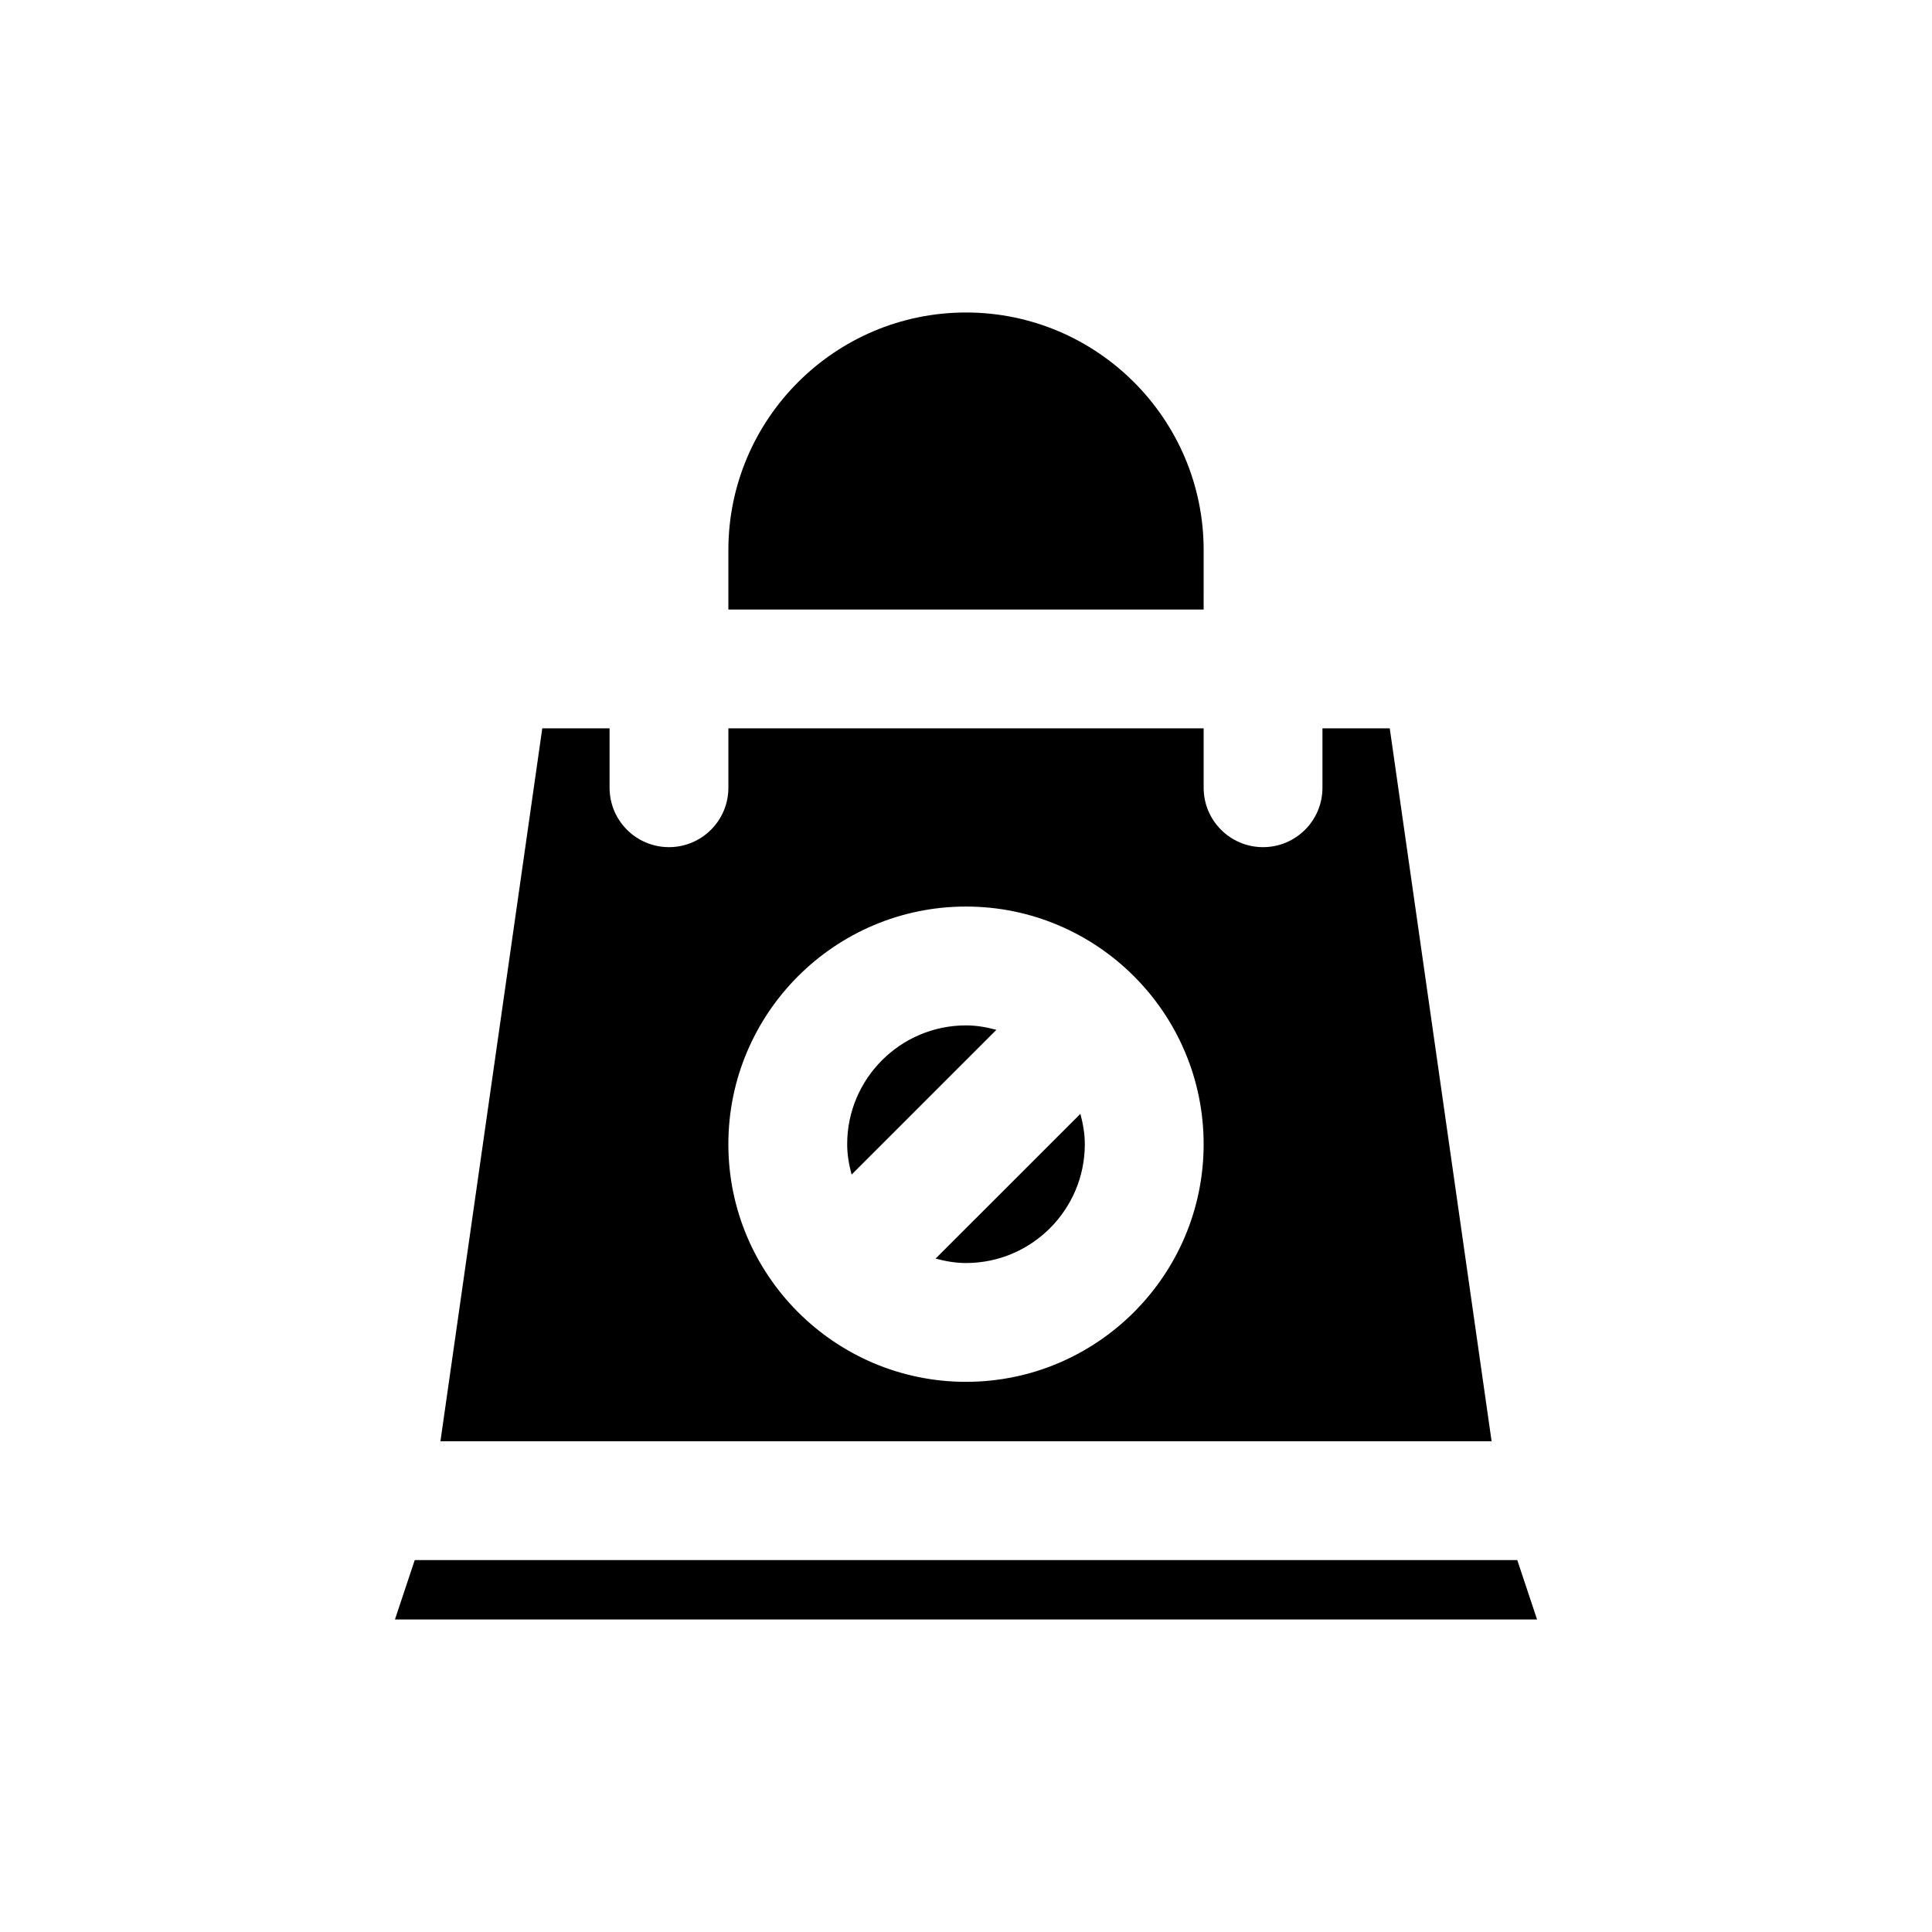 <?xml version="1.0" encoding="UTF-8"?>
<!-- Uploaded to: SVG Repo, www.svgrepo.com, Generator: SVG Repo Mixer Tools -->
<svg fill="#000000" width="800px" height="800px" version="1.1" viewBox="144 144 512 512" xmlns="http://www.w3.org/2000/svg">
 <g>
  <path d="m391.94 477.54c2.59 0.691 5.254 1.176 8.059 1.176 17.363 0 31.488-14.125 31.488-31.488 0-2.801-0.484-5.465-1.176-8.051z"/>
  <path d="m462.98 289.79c0-34.723-28.25-62.977-62.977-62.977-34.723 0-62.977 28.25-62.977 62.977v15.742h125.95z"/>
  <path d="m400 415.74c-17.363 0-31.488 14.125-31.488 31.488 0 2.797 0.484 5.461 1.172 8.047l38.367-38.359c-2.586-0.691-5.254-1.176-8.051-1.176z"/>
  <path d="m512.3 337.02h-17.836v15.742c0 8.695-7.051 15.742-15.742 15.742-8.695 0-15.742-7.051-15.742-15.742v-15.742h-125.95v15.742c0 8.695-7.051 15.742-15.742 15.742-8.695 0-15.742-7.051-15.742-15.742v-15.742h-17.836l-26.988 188.93h278.57zm-112.3 173.18c-34.723 0-62.977-28.25-62.977-62.977 0-34.723 28.25-62.977 62.977-62.977 34.723 0 62.977 28.25 62.977 62.977 0 34.727-28.254 62.977-62.977 62.977z"/>
  <path d="m253.91 557.44-5.25 15.746h302.68l-5.246-15.746z"/>
 </g>
</svg>